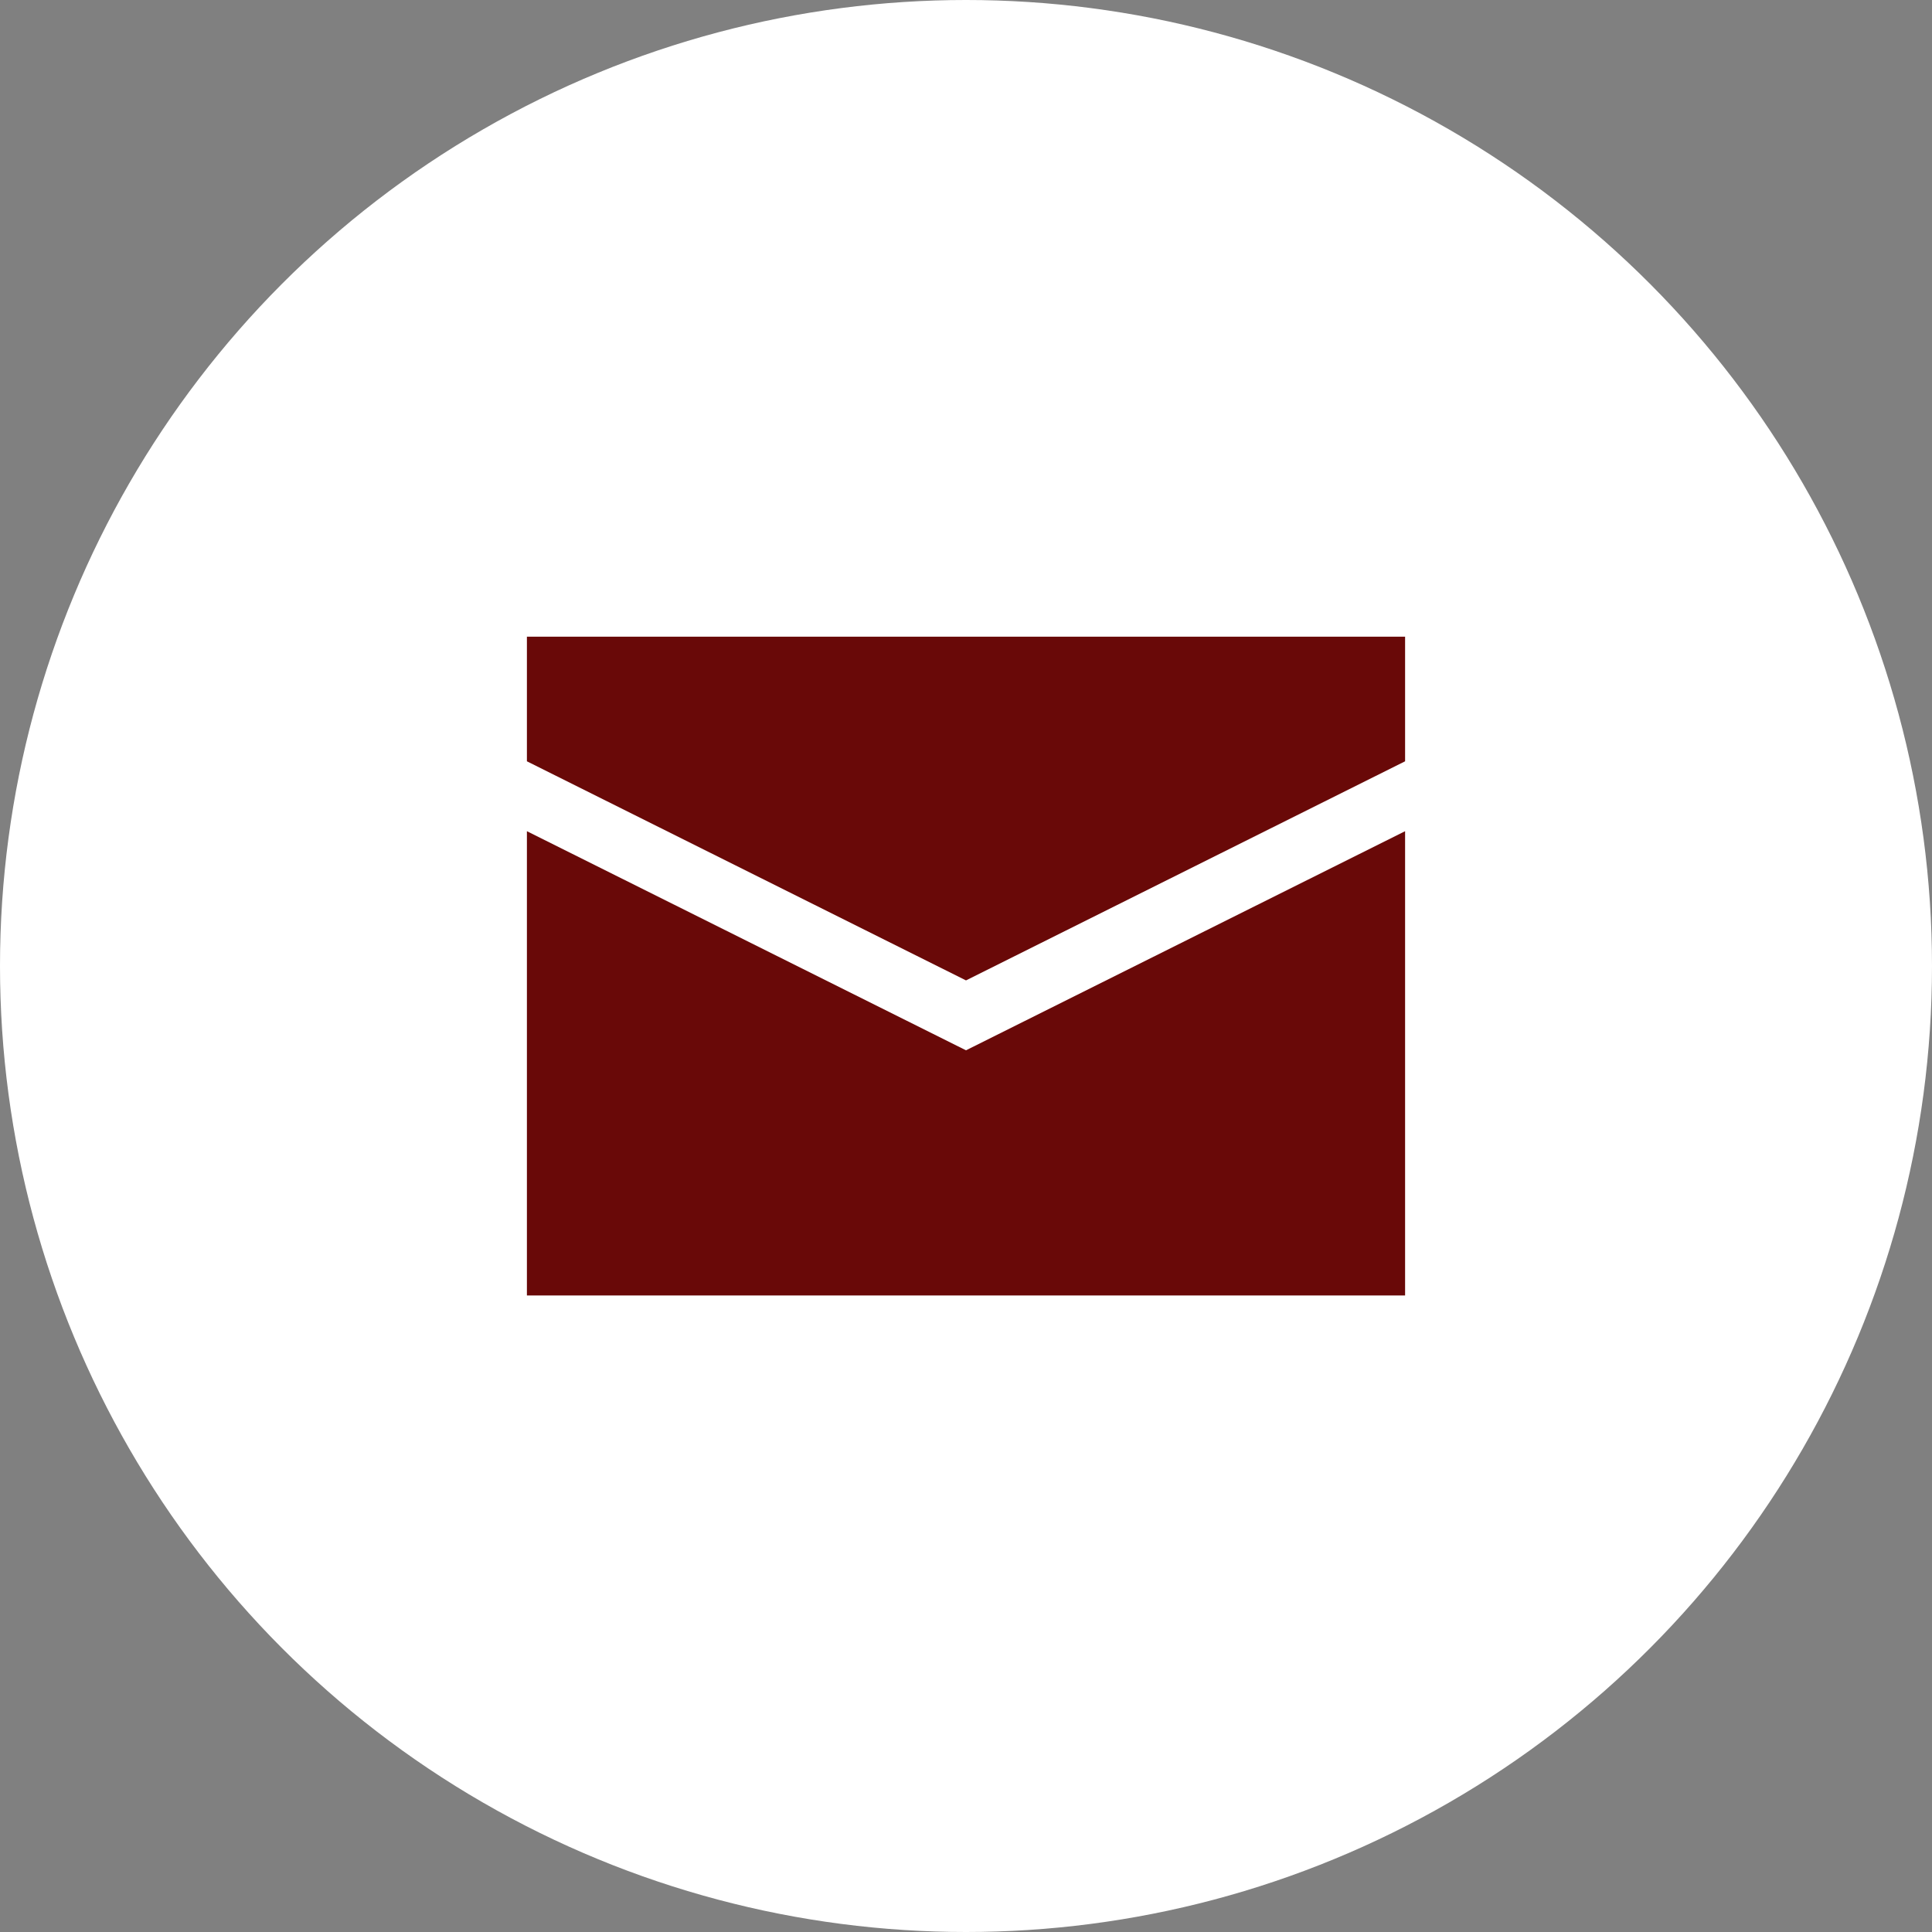 <?xml version="1.0" encoding="UTF-8"?> <svg xmlns="http://www.w3.org/2000/svg" width="22" height="22" viewBox="0 0 22 22" fill="none"><rect x="0" y="0" width="22" height="22" fill="#808080" stroke="none"/><circle cx="11" cy="11" r="11" fill="white"></circle><path d="M16 14.752H6V9.465L11 11.96L16 9.465V14.752Z" fill="#690908"></path><path d="M16 7.25H6V8.669L11 11.164L16 8.669V7.25Z" fill="#690908"></path></svg> 